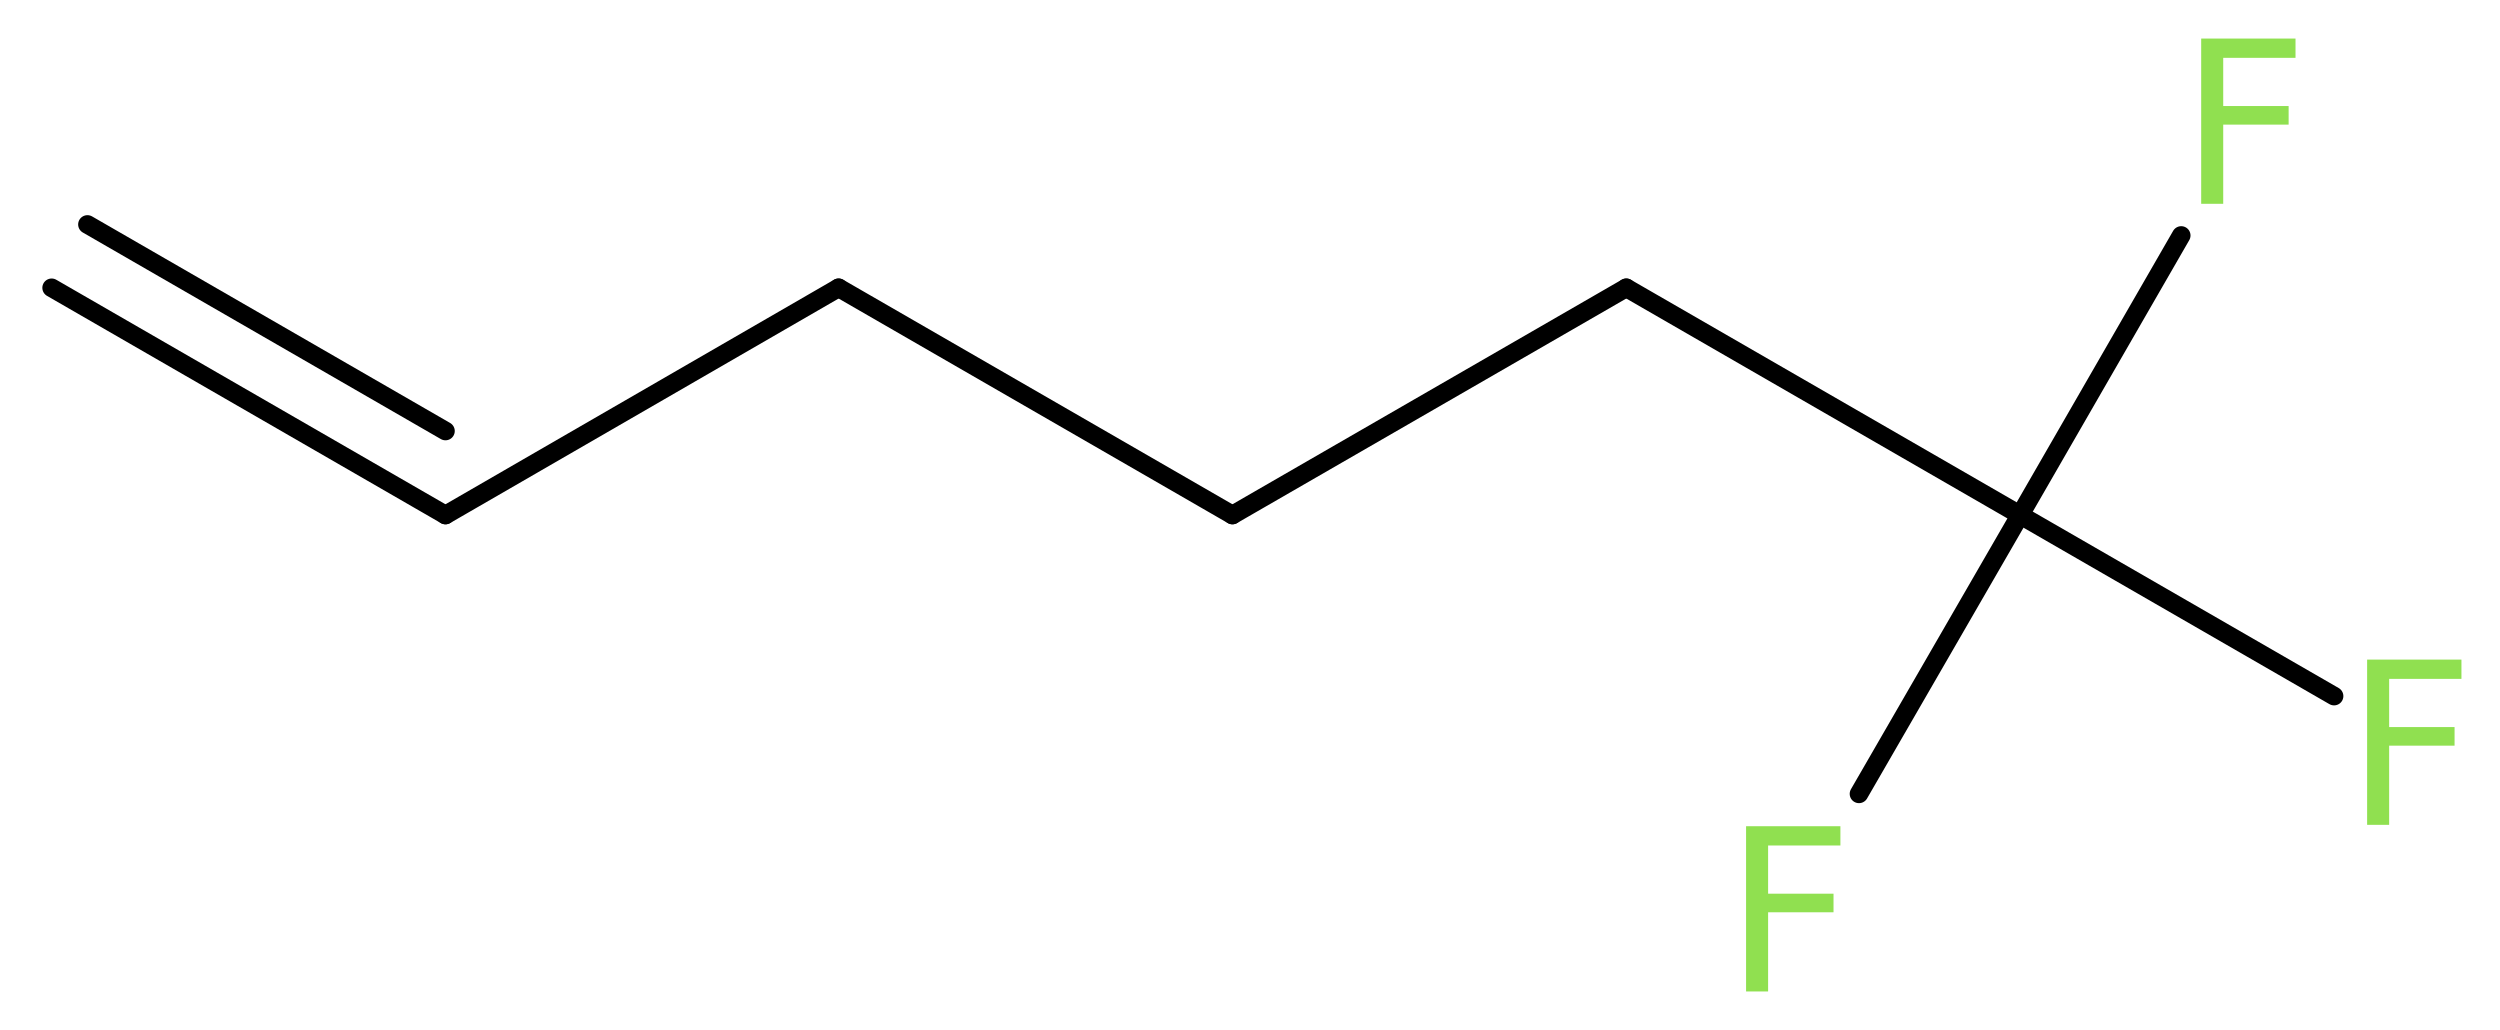 <?xml version='1.0' encoding='UTF-8'?>
<!DOCTYPE svg PUBLIC "-//W3C//DTD SVG 1.1//EN" "http://www.w3.org/Graphics/SVG/1.1/DTD/svg11.dtd">
<svg version='1.2' xmlns='http://www.w3.org/2000/svg' xmlns:xlink='http://www.w3.org/1999/xlink' width='36.31mm' height='14.96mm' viewBox='0 0 36.31 14.96'>
  <desc>Generated by the Chemistry Development Kit (http://github.com/cdk)</desc>
  <g stroke-linecap='round' stroke-linejoin='round' stroke='#000000' stroke-width='.27' fill='#90E050'>
    <rect x='.0' y='.0' width='37.0' height='15.0' fill='#FFFFFF' stroke='none'/>
    <g id='mol1' class='mol'>
      <g id='mol1bnd1' class='bond'>
        <line x1='6.47' y1='7.48' x2='.75' y2='4.18'/>
        <line x1='6.47' y1='6.26' x2='1.27' y2='3.26'/>
      </g>
      <line id='mol1bnd2' class='bond' x1='6.47' y1='7.48' x2='12.18' y2='4.18'/>
      <line id='mol1bnd3' class='bond' x1='12.18' y1='4.18' x2='17.9' y2='7.48'/>
      <line id='mol1bnd4' class='bond' x1='17.9' y1='7.48' x2='23.62' y2='4.18'/>
      <line id='mol1bnd5' class='bond' x1='23.62' y1='4.18' x2='29.34' y2='7.48'/>
      <line id='mol1bnd6' class='bond' x1='29.34' y1='7.48' x2='27.0' y2='11.53'/>
      <line id='mol1bnd7' class='bond' x1='29.34' y1='7.48' x2='33.9' y2='10.11'/>
      <line id='mol1bnd8' class='bond' x1='29.34' y1='7.48' x2='31.68' y2='3.42'/>
      <path id='mol1atm7' class='atom' d='M25.35 12.0h1.38v.28h-1.05v.7h.95v.27h-.95v1.15h-.32v-2.4z' stroke='none'/>
      <path id='mol1atm8' class='atom' d='M34.37 9.58h1.38v.28h-1.05v.7h.95v.27h-.95v1.15h-.32v-2.4z' stroke='none'/>
      <path id='mol1atm9' class='atom' d='M31.96 .56h1.38v.28h-1.05v.7h.95v.27h-.95v1.15h-.32v-2.4z' stroke='none'/>
    </g>
  </g>
</svg>
